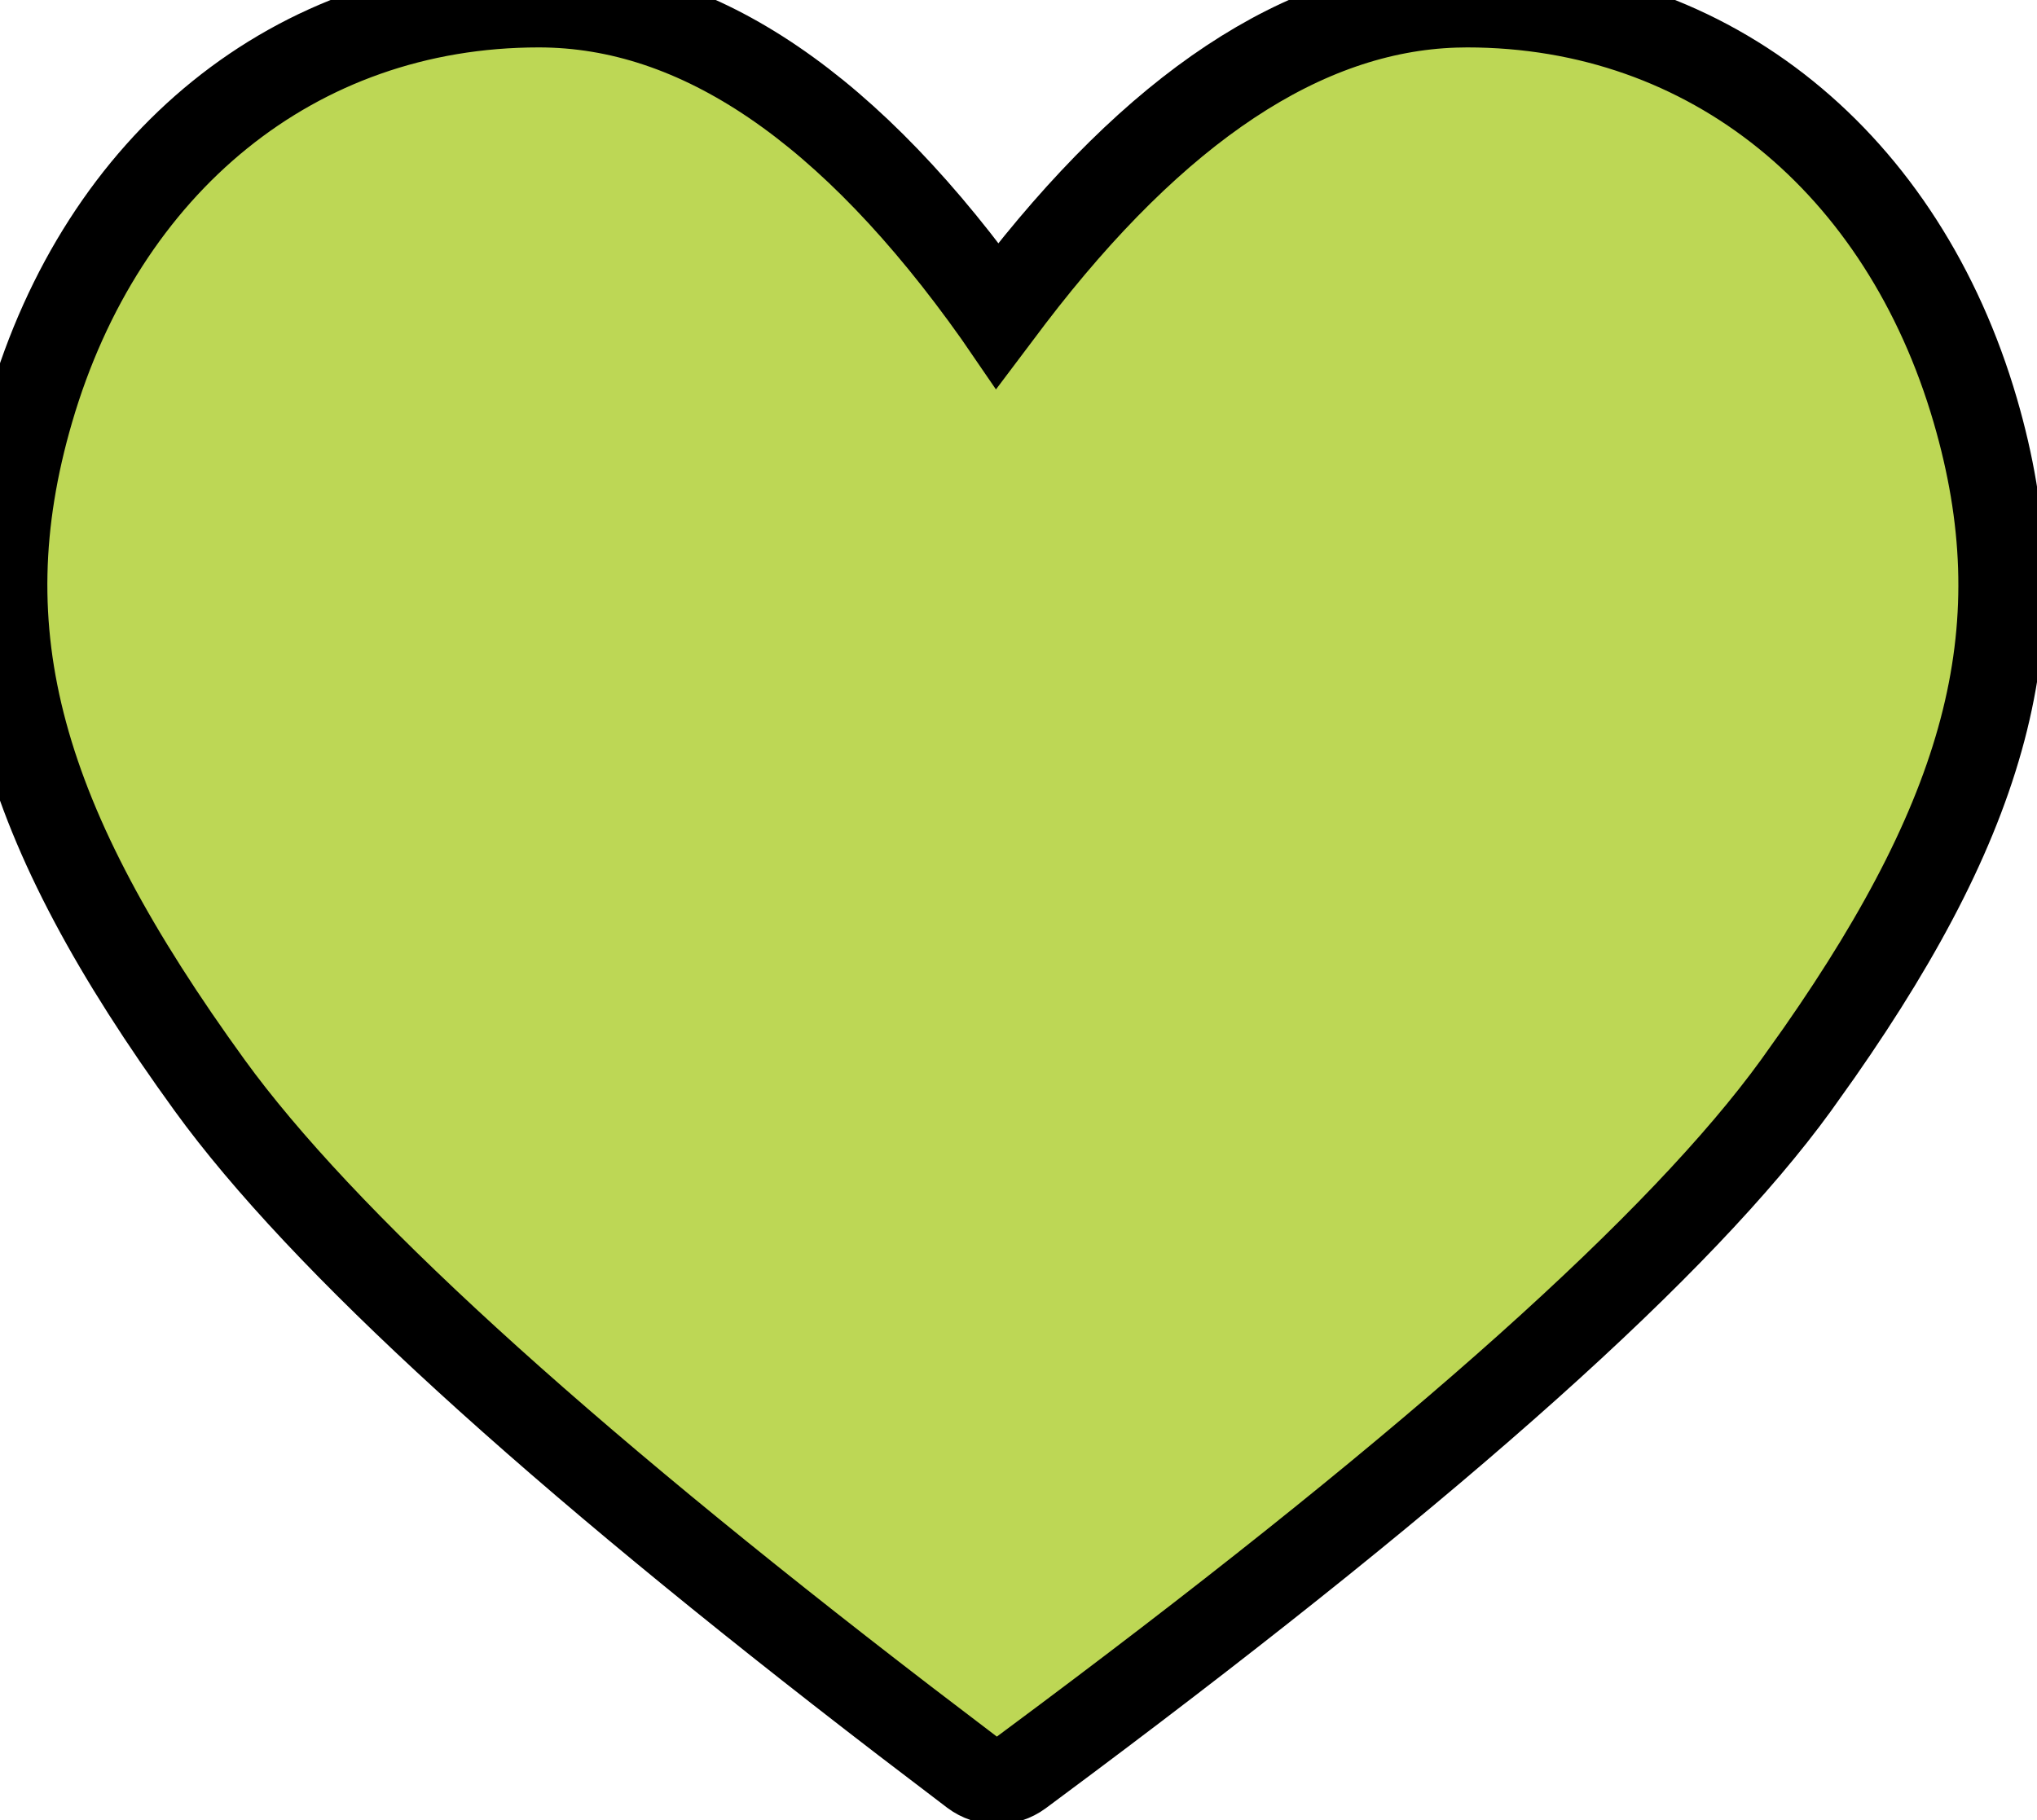 <?xml version="1.0" encoding="UTF-8"?>
<svg width="47px" height="42px" viewBox="0 0 47 42" version="1.1" xmlns="http://www.w3.org/2000/svg" xmlns:xlink="http://www.w3.org/1999/xlink">
    <title>Combined Shape</title>
    <g id="Symbols" stroke="#000000" stroke-width="2" fill="none" fill-rule="evenodd">
        <g id="icon/heart-green" transform="translate(-2, -4)" fill="#BDD755" fill-rule="nonzero">
            <path d="M35.569,4.099 C32.07,4.213 28.665,6.496 25.327,10.864 L25.018,11.274 L25.003,11.252 C21.648,6.515 18.133,4.094 14.432,4.094 C8.786,4.094 4.361,7.782 2.702,13.472 C1.193,18.645 2.455,23.001 6.842,29.052 C9.415,32.6 14.749,37.472 22.87,43.708 L24.456,44.917 C24.775,45.158 25.215,45.161 25.536,44.923 L26.604,44.127 C35.203,37.691 40.805,32.681 43.436,29.052 L43.979,28.288 C47.926,22.629 49.021,18.425 47.576,13.472 C45.917,7.782 41.492,4.094 35.846,4.094 L35.569,4.099 Z" id="Combined-Shape"></path>
        </g>
    </g>
</svg>